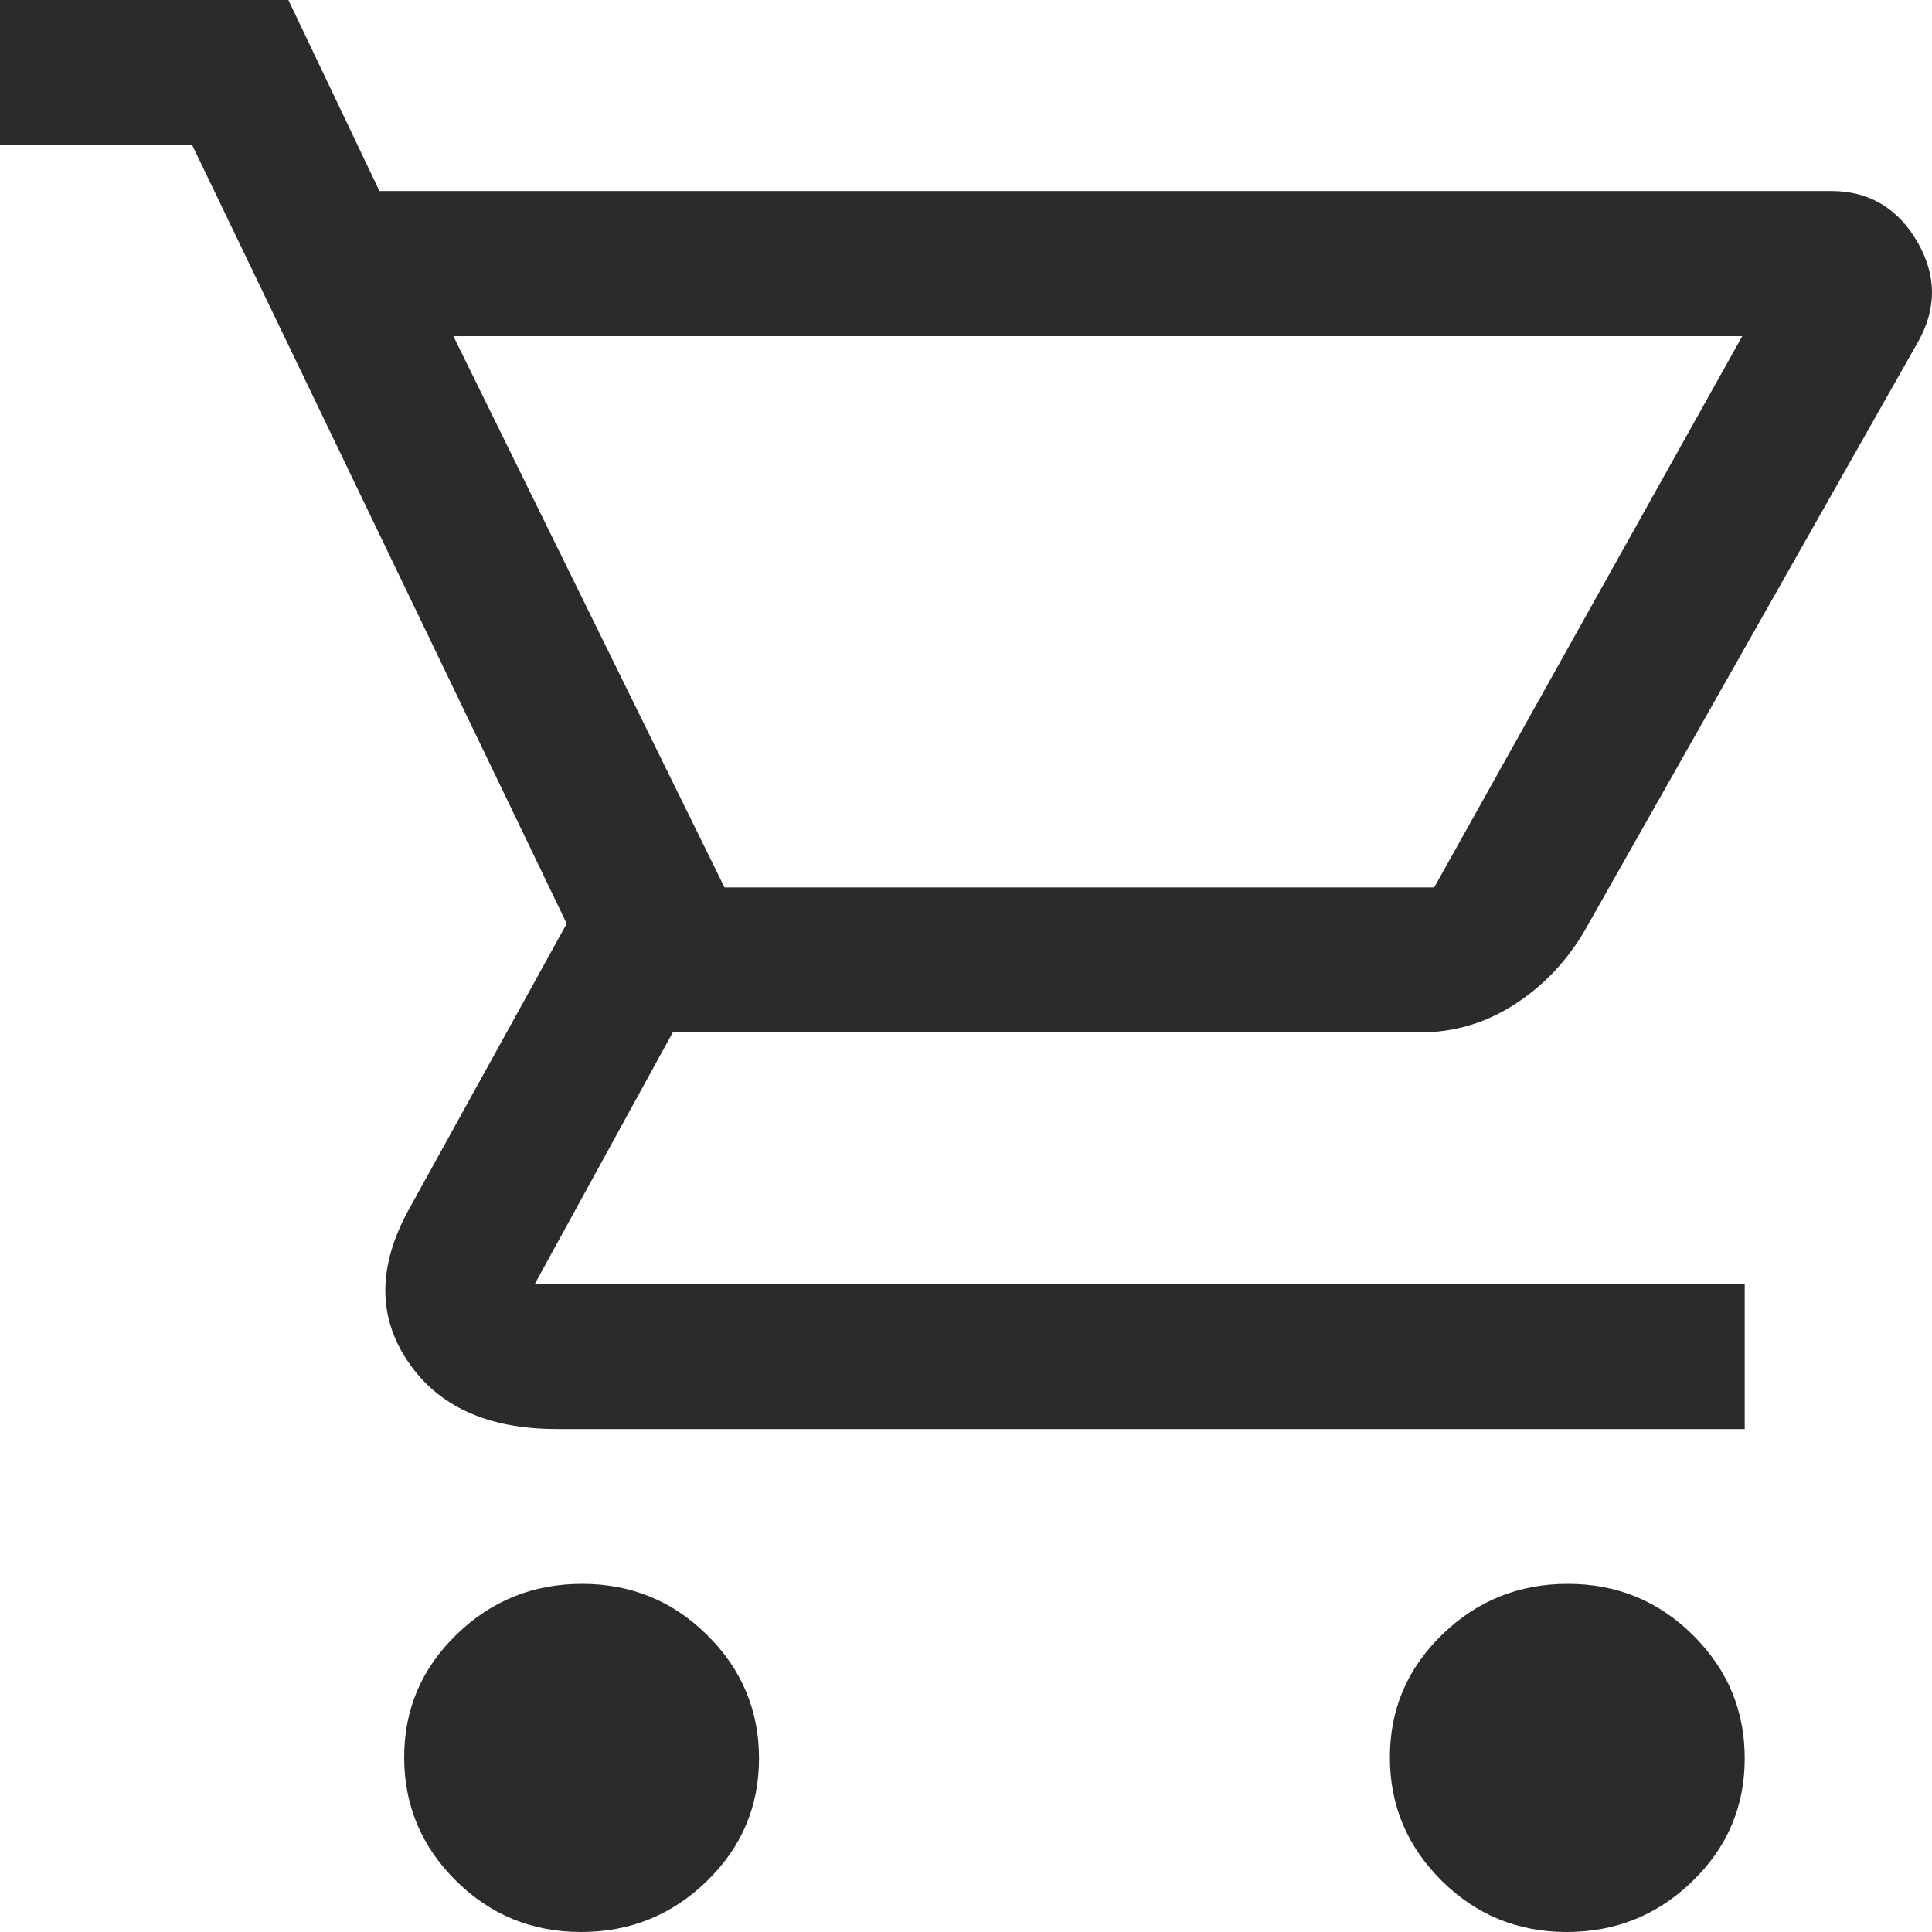 <svg width="15" height="15" viewBox="0 0 15 15" fill="none" xmlns="http://www.w3.org/2000/svg">
<path fill-rule="evenodd" clip-rule="evenodd" d="M2.946 1.483H14.217C14.51 1.483 14.733 1.615 14.886 1.877C15.038 2.14 15.038 2.403 14.885 2.666L12.302 7.228C12.162 7.466 11.98 7.656 11.756 7.8C11.532 7.944 11.287 8.016 11.02 8.016H5.223L4.152 9.969H13.546V11.095H4.324C3.788 11.095 3.402 10.92 3.166 10.569C2.93 10.219 2.934 9.825 3.176 9.387L4.4 7.171L1.492 1.126H0V0H2.239L2.946 1.483ZM5.625 6.89L3.52 2.61H13.527L11.135 6.89H5.625ZM4.511 15C4.131 15 3.807 14.867 3.54 14.602C3.272 14.336 3.138 14.017 3.138 13.644C3.138 13.271 3.273 12.954 3.544 12.691C3.814 12.428 4.139 12.297 4.519 12.297C4.899 12.297 5.223 12.429 5.491 12.695C5.759 12.96 5.893 13.28 5.893 13.652C5.893 14.025 5.758 14.343 5.487 14.606C5.216 14.869 4.891 15 4.511 15ZM12.164 15C11.784 15 11.46 14.867 11.193 14.602C10.925 14.336 10.791 14.017 10.791 13.644C10.791 13.271 10.926 12.954 11.197 12.691C11.467 12.428 11.792 12.297 12.172 12.297C12.552 12.297 12.876 12.429 13.144 12.695C13.412 12.96 13.546 13.28 13.546 13.652C13.546 14.025 13.411 14.343 13.14 14.606C12.869 14.869 12.544 15 12.164 15Z" fill="#2B2B2C"/>
</svg>
